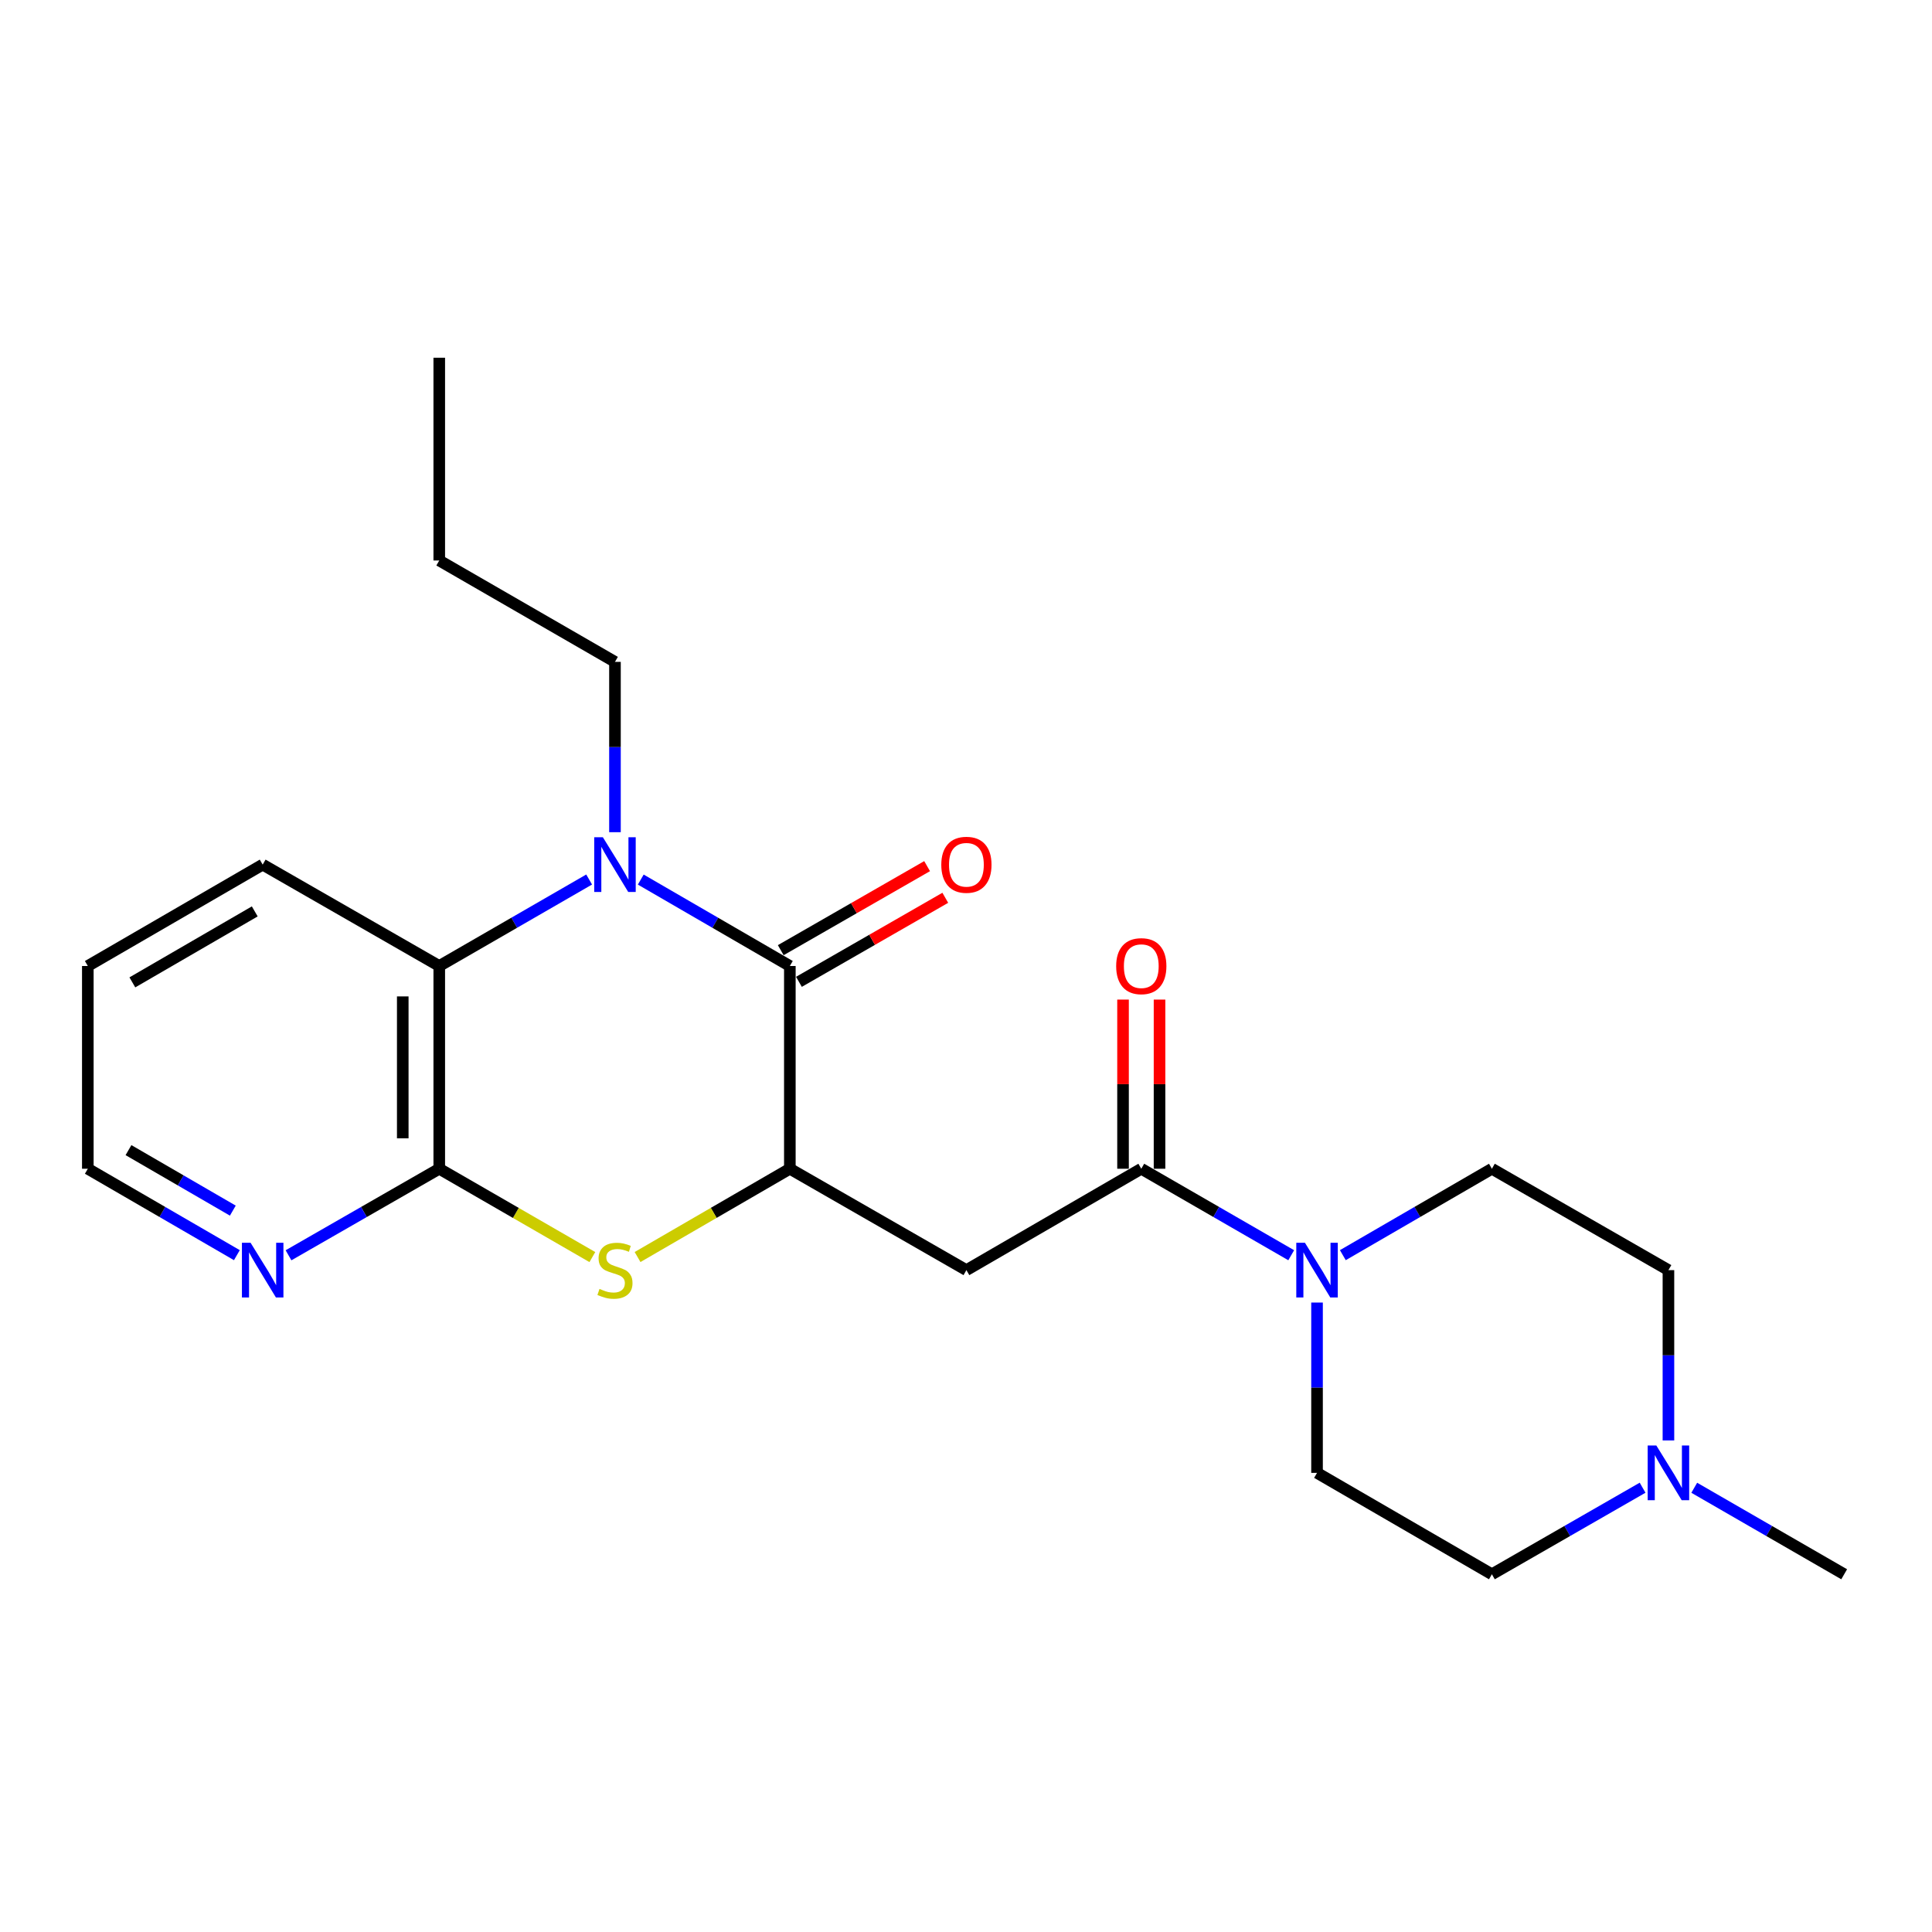 <?xml version='1.0' encoding='iso-8859-1'?>
<svg version='1.1' baseProfile='full'
              xmlns='http://www.w3.org/2000/svg'
                      xmlns:rdkit='http://www.rdkit.org/xml'
                      xmlns:xlink='http://www.w3.org/1999/xlink'
                  xml:space='preserve'
width='1000px' height='1000px' viewBox='0 0 1000 1000'>
<!-- END OF HEADER -->
<rect style='opacity:1.0;fill:#FFFFFF;stroke:none' width='1000' height='1000' x='0' y='0'> </rect>
<path class='bond-0' d='M 331.661,455.268 L 370.242,477.634' style='fill:none;fill-rule:evenodd;stroke:#0000FF;stroke-width:6px;stroke-linecap:butt;stroke-linejoin:miter;stroke-opacity:1' />
<path class='bond-0' d='M 370.242,477.634 L 408.822,500' style='fill:none;fill-rule:evenodd;stroke:#000000;stroke-width:6px;stroke-linecap:butt;stroke-linejoin:miter;stroke-opacity:1' />
<path class='bond-6' d='M 304.941,455.236 L 266.15,477.618' style='fill:none;fill-rule:evenodd;stroke:#0000FF;stroke-width:6px;stroke-linecap:butt;stroke-linejoin:miter;stroke-opacity:1' />
<path class='bond-6' d='M 266.15,477.618 L 227.359,500' style='fill:none;fill-rule:evenodd;stroke:#000000;stroke-width:6px;stroke-linecap:butt;stroke-linejoin:miter;stroke-opacity:1' />
<path class='bond-16' d='M 318.306,430.742 L 318.306,386.663' style='fill:none;fill-rule:evenodd;stroke:#0000FF;stroke-width:6px;stroke-linecap:butt;stroke-linejoin:miter;stroke-opacity:1' />
<path class='bond-16' d='M 318.306,386.663 L 318.306,342.585' style='fill:none;fill-rule:evenodd;stroke:#000000;stroke-width:6px;stroke-linecap:butt;stroke-linejoin:miter;stroke-opacity:1' />
<path class='bond-1' d='M 408.822,500 L 408.822,604.94' style='fill:none;fill-rule:evenodd;stroke:#000000;stroke-width:6px;stroke-linecap:butt;stroke-linejoin:miter;stroke-opacity:1' />
<path class='bond-10' d='M 413.527,508.193 L 451.403,486.444' style='fill:none;fill-rule:evenodd;stroke:#000000;stroke-width:6px;stroke-linecap:butt;stroke-linejoin:miter;stroke-opacity:1' />
<path class='bond-10' d='M 451.403,486.444 L 489.28,464.695' style='fill:none;fill-rule:evenodd;stroke:#FF0000;stroke-width:6px;stroke-linecap:butt;stroke-linejoin:miter;stroke-opacity:1' />
<path class='bond-10' d='M 404.118,491.807 L 441.994,470.058' style='fill:none;fill-rule:evenodd;stroke:#000000;stroke-width:6px;stroke-linecap:butt;stroke-linejoin:miter;stroke-opacity:1' />
<path class='bond-10' d='M 441.994,470.058 L 479.871,448.31' style='fill:none;fill-rule:evenodd;stroke:#FF0000;stroke-width:6px;stroke-linecap:butt;stroke-linejoin:miter;stroke-opacity:1' />
<path class='bond-5' d='M 408.822,604.94 L 500.21,657.415' style='fill:none;fill-rule:evenodd;stroke:#000000;stroke-width:6px;stroke-linecap:butt;stroke-linejoin:miter;stroke-opacity:1' />
<path class='bond-23' d='M 408.822,604.94 L 369.412,627.787' style='fill:none;fill-rule:evenodd;stroke:#000000;stroke-width:6px;stroke-linecap:butt;stroke-linejoin:miter;stroke-opacity:1' />
<path class='bond-23' d='M 369.412,627.787 L 330.001,650.634' style='fill:none;fill-rule:evenodd;stroke:#CCCC00;stroke-width:6px;stroke-linecap:butt;stroke-linejoin:miter;stroke-opacity:1' />
<path class='bond-2' d='M 306.601,650.661 L 266.98,627.8' style='fill:none;fill-rule:evenodd;stroke:#CCCC00;stroke-width:6px;stroke-linecap:butt;stroke-linejoin:miter;stroke-opacity:1' />
<path class='bond-2' d='M 266.98,627.8 L 227.359,604.94' style='fill:none;fill-rule:evenodd;stroke:#000000;stroke-width:6px;stroke-linecap:butt;stroke-linejoin:miter;stroke-opacity:1' />
<path class='bond-3' d='M 227.359,604.94 L 227.359,500' style='fill:none;fill-rule:evenodd;stroke:#000000;stroke-width:6px;stroke-linecap:butt;stroke-linejoin:miter;stroke-opacity:1' />
<path class='bond-3' d='M 208.464,589.199 L 208.464,515.741' style='fill:none;fill-rule:evenodd;stroke:#000000;stroke-width:6px;stroke-linecap:butt;stroke-linejoin:miter;stroke-opacity:1' />
<path class='bond-9' d='M 227.359,604.94 L 188.347,627.338' style='fill:none;fill-rule:evenodd;stroke:#000000;stroke-width:6px;stroke-linecap:butt;stroke-linejoin:miter;stroke-opacity:1' />
<path class='bond-9' d='M 188.347,627.338 L 149.335,649.736' style='fill:none;fill-rule:evenodd;stroke:#0000FF;stroke-width:6px;stroke-linecap:butt;stroke-linejoin:miter;stroke-opacity:1' />
<path class='bond-4' d='M 590.726,604.94 L 500.21,657.415' style='fill:none;fill-rule:evenodd;stroke:#000000;stroke-width:6px;stroke-linecap:butt;stroke-linejoin:miter;stroke-opacity:1' />
<path class='bond-7' d='M 590.726,604.94 L 629.528,627.322' style='fill:none;fill-rule:evenodd;stroke:#000000;stroke-width:6px;stroke-linecap:butt;stroke-linejoin:miter;stroke-opacity:1' />
<path class='bond-7' d='M 629.528,627.322 L 668.329,649.705' style='fill:none;fill-rule:evenodd;stroke:#0000FF;stroke-width:6px;stroke-linecap:butt;stroke-linejoin:miter;stroke-opacity:1' />
<path class='bond-11' d='M 600.174,604.94 L 600.174,561.162' style='fill:none;fill-rule:evenodd;stroke:#000000;stroke-width:6px;stroke-linecap:butt;stroke-linejoin:miter;stroke-opacity:1' />
<path class='bond-11' d='M 600.174,561.162 L 600.174,517.383' style='fill:none;fill-rule:evenodd;stroke:#FF0000;stroke-width:6px;stroke-linecap:butt;stroke-linejoin:miter;stroke-opacity:1' />
<path class='bond-11' d='M 581.279,604.94 L 581.279,561.162' style='fill:none;fill-rule:evenodd;stroke:#000000;stroke-width:6px;stroke-linecap:butt;stroke-linejoin:miter;stroke-opacity:1' />
<path class='bond-11' d='M 581.279,561.162 L 581.279,517.383' style='fill:none;fill-rule:evenodd;stroke:#FF0000;stroke-width:6px;stroke-linecap:butt;stroke-linejoin:miter;stroke-opacity:1' />
<path class='bond-17' d='M 227.359,500 L 135.961,447.525' style='fill:none;fill-rule:evenodd;stroke:#000000;stroke-width:6px;stroke-linecap:butt;stroke-linejoin:miter;stroke-opacity:1' />
<path class='bond-12' d='M 695.05,649.671 L 733.625,627.305' style='fill:none;fill-rule:evenodd;stroke:#0000FF;stroke-width:6px;stroke-linecap:butt;stroke-linejoin:miter;stroke-opacity:1' />
<path class='bond-12' d='M 733.625,627.305 L 772.2,604.94' style='fill:none;fill-rule:evenodd;stroke:#000000;stroke-width:6px;stroke-linecap:butt;stroke-linejoin:miter;stroke-opacity:1' />
<path class='bond-13' d='M 681.694,674.198 L 681.694,718.276' style='fill:none;fill-rule:evenodd;stroke:#0000FF;stroke-width:6px;stroke-linecap:butt;stroke-linejoin:miter;stroke-opacity:1' />
<path class='bond-13' d='M 681.694,718.276 L 681.694,762.354' style='fill:none;fill-rule:evenodd;stroke:#000000;stroke-width:6px;stroke-linecap:butt;stroke-linejoin:miter;stroke-opacity:1' />
<path class='bond-8' d='M 850.203,770.036 L 811.202,792.438' style='fill:none;fill-rule:evenodd;stroke:#0000FF;stroke-width:6px;stroke-linecap:butt;stroke-linejoin:miter;stroke-opacity:1' />
<path class='bond-8' d='M 811.202,792.438 L 772.2,814.84' style='fill:none;fill-rule:evenodd;stroke:#000000;stroke-width:6px;stroke-linecap:butt;stroke-linejoin:miter;stroke-opacity:1' />
<path class='bond-18' d='M 876.943,770.066 L 915.744,792.453' style='fill:none;fill-rule:evenodd;stroke:#0000FF;stroke-width:6px;stroke-linecap:butt;stroke-linejoin:miter;stroke-opacity:1' />
<path class='bond-18' d='M 915.744,792.453 L 954.545,814.84' style='fill:none;fill-rule:evenodd;stroke:#000000;stroke-width:6px;stroke-linecap:butt;stroke-linejoin:miter;stroke-opacity:1' />
<path class='bond-25' d='M 863.578,745.571 L 863.578,701.493' style='fill:none;fill-rule:evenodd;stroke:#0000FF;stroke-width:6px;stroke-linecap:butt;stroke-linejoin:miter;stroke-opacity:1' />
<path class='bond-25' d='M 863.578,701.493 L 863.578,657.415' style='fill:none;fill-rule:evenodd;stroke:#000000;stroke-width:6px;stroke-linecap:butt;stroke-linejoin:miter;stroke-opacity:1' />
<path class='bond-24' d='M 122.605,649.671 L 84.03,627.305' style='fill:none;fill-rule:evenodd;stroke:#0000FF;stroke-width:6px;stroke-linecap:butt;stroke-linejoin:miter;stroke-opacity:1' />
<path class='bond-24' d='M 84.03,627.305 L 45.455,604.94' style='fill:none;fill-rule:evenodd;stroke:#000000;stroke-width:6px;stroke-linecap:butt;stroke-linejoin:miter;stroke-opacity:1' />
<path class='bond-24' d='M 120.51,626.615 L 93.507,610.959' style='fill:none;fill-rule:evenodd;stroke:#0000FF;stroke-width:6px;stroke-linecap:butt;stroke-linejoin:miter;stroke-opacity:1' />
<path class='bond-24' d='M 93.507,610.959 L 66.504,595.303' style='fill:none;fill-rule:evenodd;stroke:#000000;stroke-width:6px;stroke-linecap:butt;stroke-linejoin:miter;stroke-opacity:1' />
<path class='bond-14' d='M 772.2,604.94 L 863.578,657.415' style='fill:none;fill-rule:evenodd;stroke:#000000;stroke-width:6px;stroke-linecap:butt;stroke-linejoin:miter;stroke-opacity:1' />
<path class='bond-15' d='M 681.694,762.354 L 772.2,814.84' style='fill:none;fill-rule:evenodd;stroke:#000000;stroke-width:6px;stroke-linecap:butt;stroke-linejoin:miter;stroke-opacity:1' />
<path class='bond-20' d='M 318.306,342.585 L 227.359,290.11' style='fill:none;fill-rule:evenodd;stroke:#000000;stroke-width:6px;stroke-linecap:butt;stroke-linejoin:miter;stroke-opacity:1' />
<path class='bond-21' d='M 135.961,447.525 L 45.455,500' style='fill:none;fill-rule:evenodd;stroke:#000000;stroke-width:6px;stroke-linecap:butt;stroke-linejoin:miter;stroke-opacity:1' />
<path class='bond-21' d='M 131.862,471.742 L 68.508,508.475' style='fill:none;fill-rule:evenodd;stroke:#000000;stroke-width:6px;stroke-linecap:butt;stroke-linejoin:miter;stroke-opacity:1' />
<path class='bond-19' d='M 45.455,604.94 L 45.455,500' style='fill:none;fill-rule:evenodd;stroke:#000000;stroke-width:6px;stroke-linecap:butt;stroke-linejoin:miter;stroke-opacity:1' />
<path class='bond-22' d='M 227.359,290.11 L 227.359,185.16' style='fill:none;fill-rule:evenodd;stroke:#000000;stroke-width:6px;stroke-linecap:butt;stroke-linejoin:miter;stroke-opacity:1' />
<path  class='atom-0' d='M 312.046 433.365
L 321.326 448.365
Q 322.246 449.845, 323.726 452.525
Q 325.206 455.205, 325.286 455.365
L 325.286 433.365
L 329.046 433.365
L 329.046 461.685
L 325.166 461.685
L 315.206 445.285
Q 314.046 443.365, 312.806 441.165
Q 311.606 438.965, 311.246 438.285
L 311.246 461.685
L 307.566 461.685
L 307.566 433.365
L 312.046 433.365
' fill='#0000FF'/>
<path  class='atom-3' d='M 310.306 667.135
Q 310.626 667.255, 311.946 667.815
Q 313.266 668.375, 314.706 668.735
Q 316.186 669.055, 317.626 669.055
Q 320.306 669.055, 321.866 667.775
Q 323.426 666.455, 323.426 664.175
Q 323.426 662.615, 322.626 661.655
Q 321.866 660.695, 320.666 660.175
Q 319.466 659.655, 317.466 659.055
Q 314.946 658.295, 313.426 657.575
Q 311.946 656.855, 310.866 655.335
Q 309.826 653.815, 309.826 651.255
Q 309.826 647.695, 312.226 645.495
Q 314.666 643.295, 319.466 643.295
Q 322.746 643.295, 326.466 644.855
L 325.546 647.935
Q 322.146 646.535, 319.586 646.535
Q 316.826 646.535, 315.306 647.695
Q 313.786 648.815, 313.826 650.775
Q 313.826 652.295, 314.586 653.215
Q 315.386 654.135, 316.506 654.655
Q 317.666 655.175, 319.586 655.775
Q 322.146 656.575, 323.666 657.375
Q 325.186 658.175, 326.266 659.815
Q 327.386 661.415, 327.386 664.175
Q 327.386 668.095, 324.746 670.215
Q 322.146 672.295, 317.786 672.295
Q 315.266 672.295, 313.346 671.735
Q 311.466 671.215, 309.226 670.295
L 310.306 667.135
' fill='#CCCC00'/>
<path  class='atom-8' d='M 675.434 643.255
L 684.714 658.255
Q 685.634 659.735, 687.114 662.415
Q 688.594 665.095, 688.674 665.255
L 688.674 643.255
L 692.434 643.255
L 692.434 671.575
L 688.554 671.575
L 678.594 655.175
Q 677.434 653.255, 676.194 651.055
Q 674.994 648.855, 674.634 648.175
L 674.634 671.575
L 670.954 671.575
L 670.954 643.255
L 675.434 643.255
' fill='#0000FF'/>
<path  class='atom-9' d='M 857.318 748.194
L 866.598 763.194
Q 867.518 764.674, 868.998 767.354
Q 870.478 770.034, 870.558 770.194
L 870.558 748.194
L 874.318 748.194
L 874.318 776.514
L 870.438 776.514
L 860.478 760.114
Q 859.318 758.194, 858.078 755.994
Q 856.878 753.794, 856.518 753.114
L 856.518 776.514
L 852.838 776.514
L 852.838 748.194
L 857.318 748.194
' fill='#0000FF'/>
<path  class='atom-10' d='M 129.701 643.255
L 138.981 658.255
Q 139.901 659.735, 141.381 662.415
Q 142.861 665.095, 142.941 665.255
L 142.941 643.255
L 146.701 643.255
L 146.701 671.575
L 142.821 671.575
L 132.861 655.175
Q 131.701 653.255, 130.461 651.055
Q 129.261 648.855, 128.901 648.175
L 128.901 671.575
L 125.221 671.575
L 125.221 643.255
L 129.701 643.255
' fill='#0000FF'/>
<path  class='atom-11' d='M 487.21 447.605
Q 487.21 440.805, 490.57 437.005
Q 493.93 433.205, 500.21 433.205
Q 506.49 433.205, 509.85 437.005
Q 513.21 440.805, 513.21 447.605
Q 513.21 454.485, 509.81 458.405
Q 506.41 462.285, 500.21 462.285
Q 493.97 462.285, 490.57 458.405
Q 487.21 454.525, 487.21 447.605
M 500.21 459.085
Q 504.53 459.085, 506.85 456.205
Q 509.21 453.285, 509.21 447.605
Q 509.21 442.045, 506.85 439.245
Q 504.53 436.405, 500.21 436.405
Q 495.89 436.405, 493.53 439.205
Q 491.21 442.005, 491.21 447.605
Q 491.21 453.325, 493.53 456.205
Q 495.89 459.085, 500.21 459.085
' fill='#FF0000'/>
<path  class='atom-12' d='M 577.726 500.08
Q 577.726 493.28, 581.086 489.48
Q 584.446 485.68, 590.726 485.68
Q 597.006 485.68, 600.366 489.48
Q 603.726 493.28, 603.726 500.08
Q 603.726 506.96, 600.326 510.88
Q 596.926 514.76, 590.726 514.76
Q 584.486 514.76, 581.086 510.88
Q 577.726 507, 577.726 500.08
M 590.726 511.56
Q 595.046 511.56, 597.366 508.68
Q 599.726 505.76, 599.726 500.08
Q 599.726 494.52, 597.366 491.72
Q 595.046 488.88, 590.726 488.88
Q 586.406 488.88, 584.046 491.68
Q 581.726 494.48, 581.726 500.08
Q 581.726 505.8, 584.046 508.68
Q 586.406 511.56, 590.726 511.56
' fill='#FF0000'/>
</svg>
